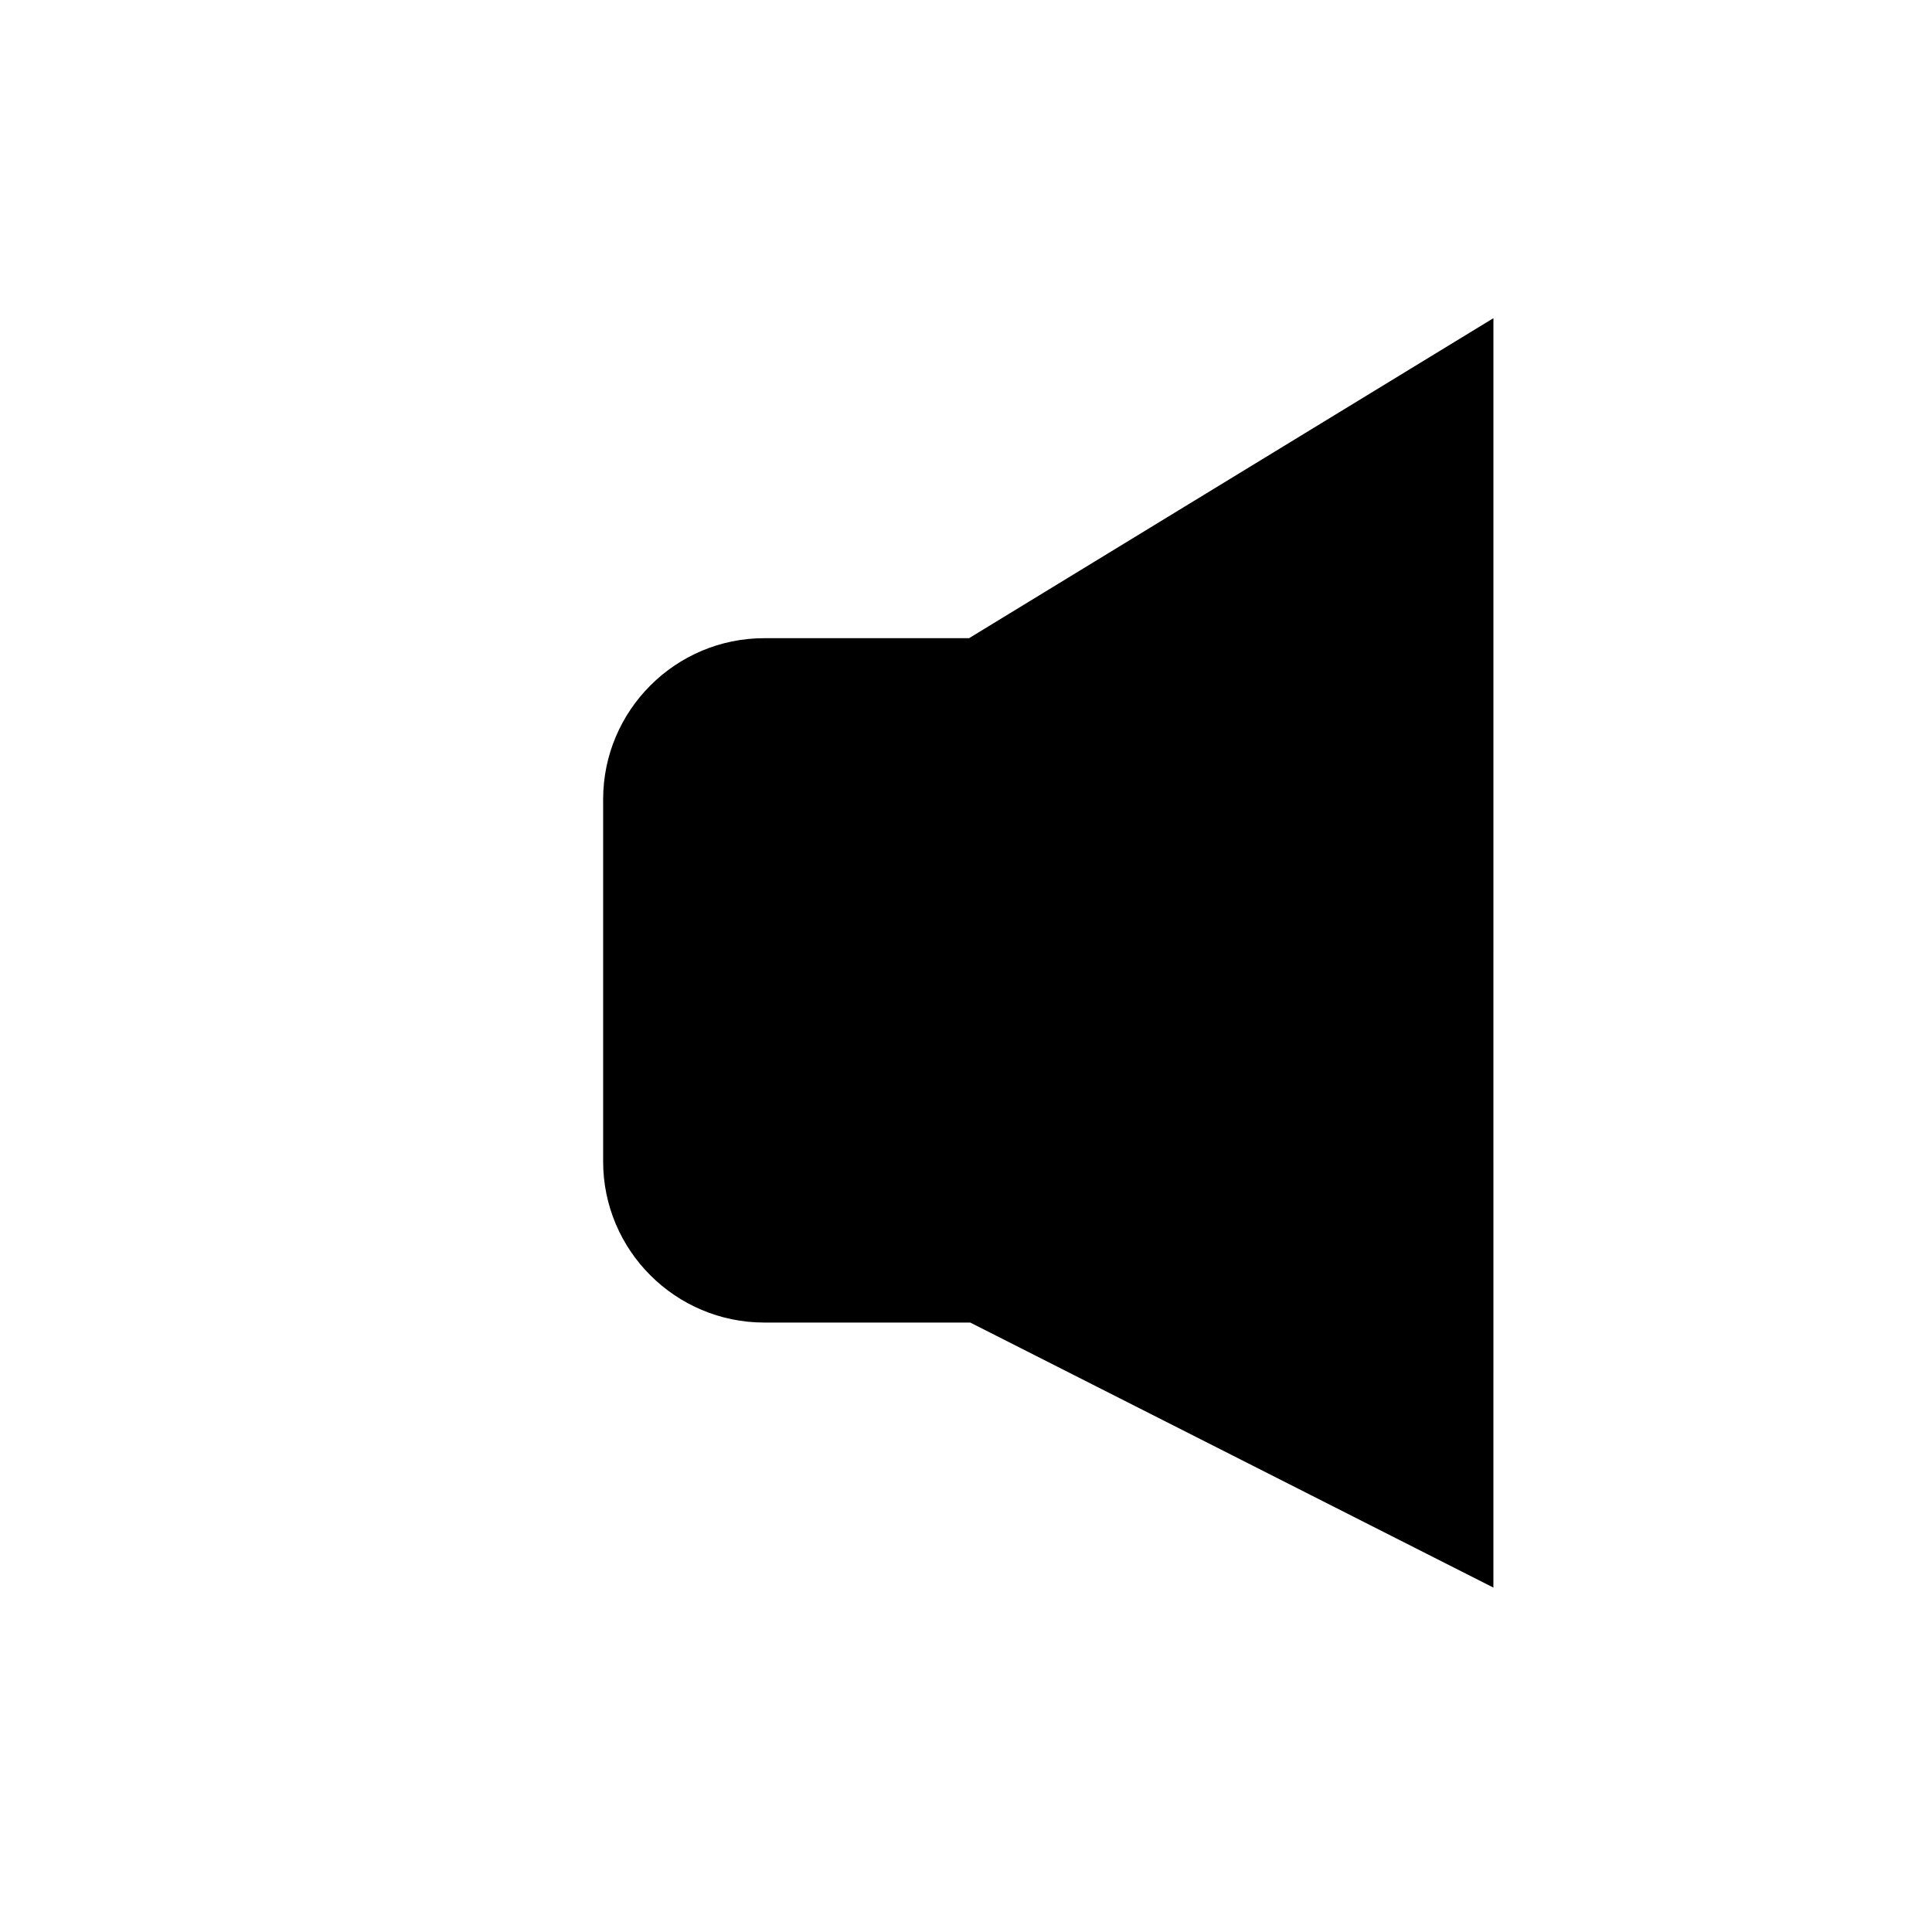 <?xml version="1.0" encoding="UTF-8"?>
<!-- Uploaded to: ICON Repo, www.svgrepo.com, Generator: ICON Repo Mixer Tools -->
<svg fill="#000000" width="800px" height="800px" version="1.1" viewBox="144 144 512 512" xmlns="http://www.w3.org/2000/svg">
 <g>
  <path d="m532.21 241.79v310.65l-129.28-65.496h-56.379c-19.445 0-35.164-15.719-35.164-35.117v-95.973c0-19.398 15.719-35.168 35.164-35.168h56.375z"/>
  <path d="m539.77 564.73-138.64-70.238h-54.57c-23.559 0-42.723-19.145-42.723-42.676v-95.973c0-23.559 19.164-42.719 42.723-42.719h54.254l138.96-84.805zm-193.21-236.5c-15.223 0-27.609 12.383-27.609 27.605v95.977c0 15.199 12.387 27.562 27.609 27.562h58.18l119.91 60.754 0.004-284.89-119.6 72.988z"/>
 </g>
</svg>